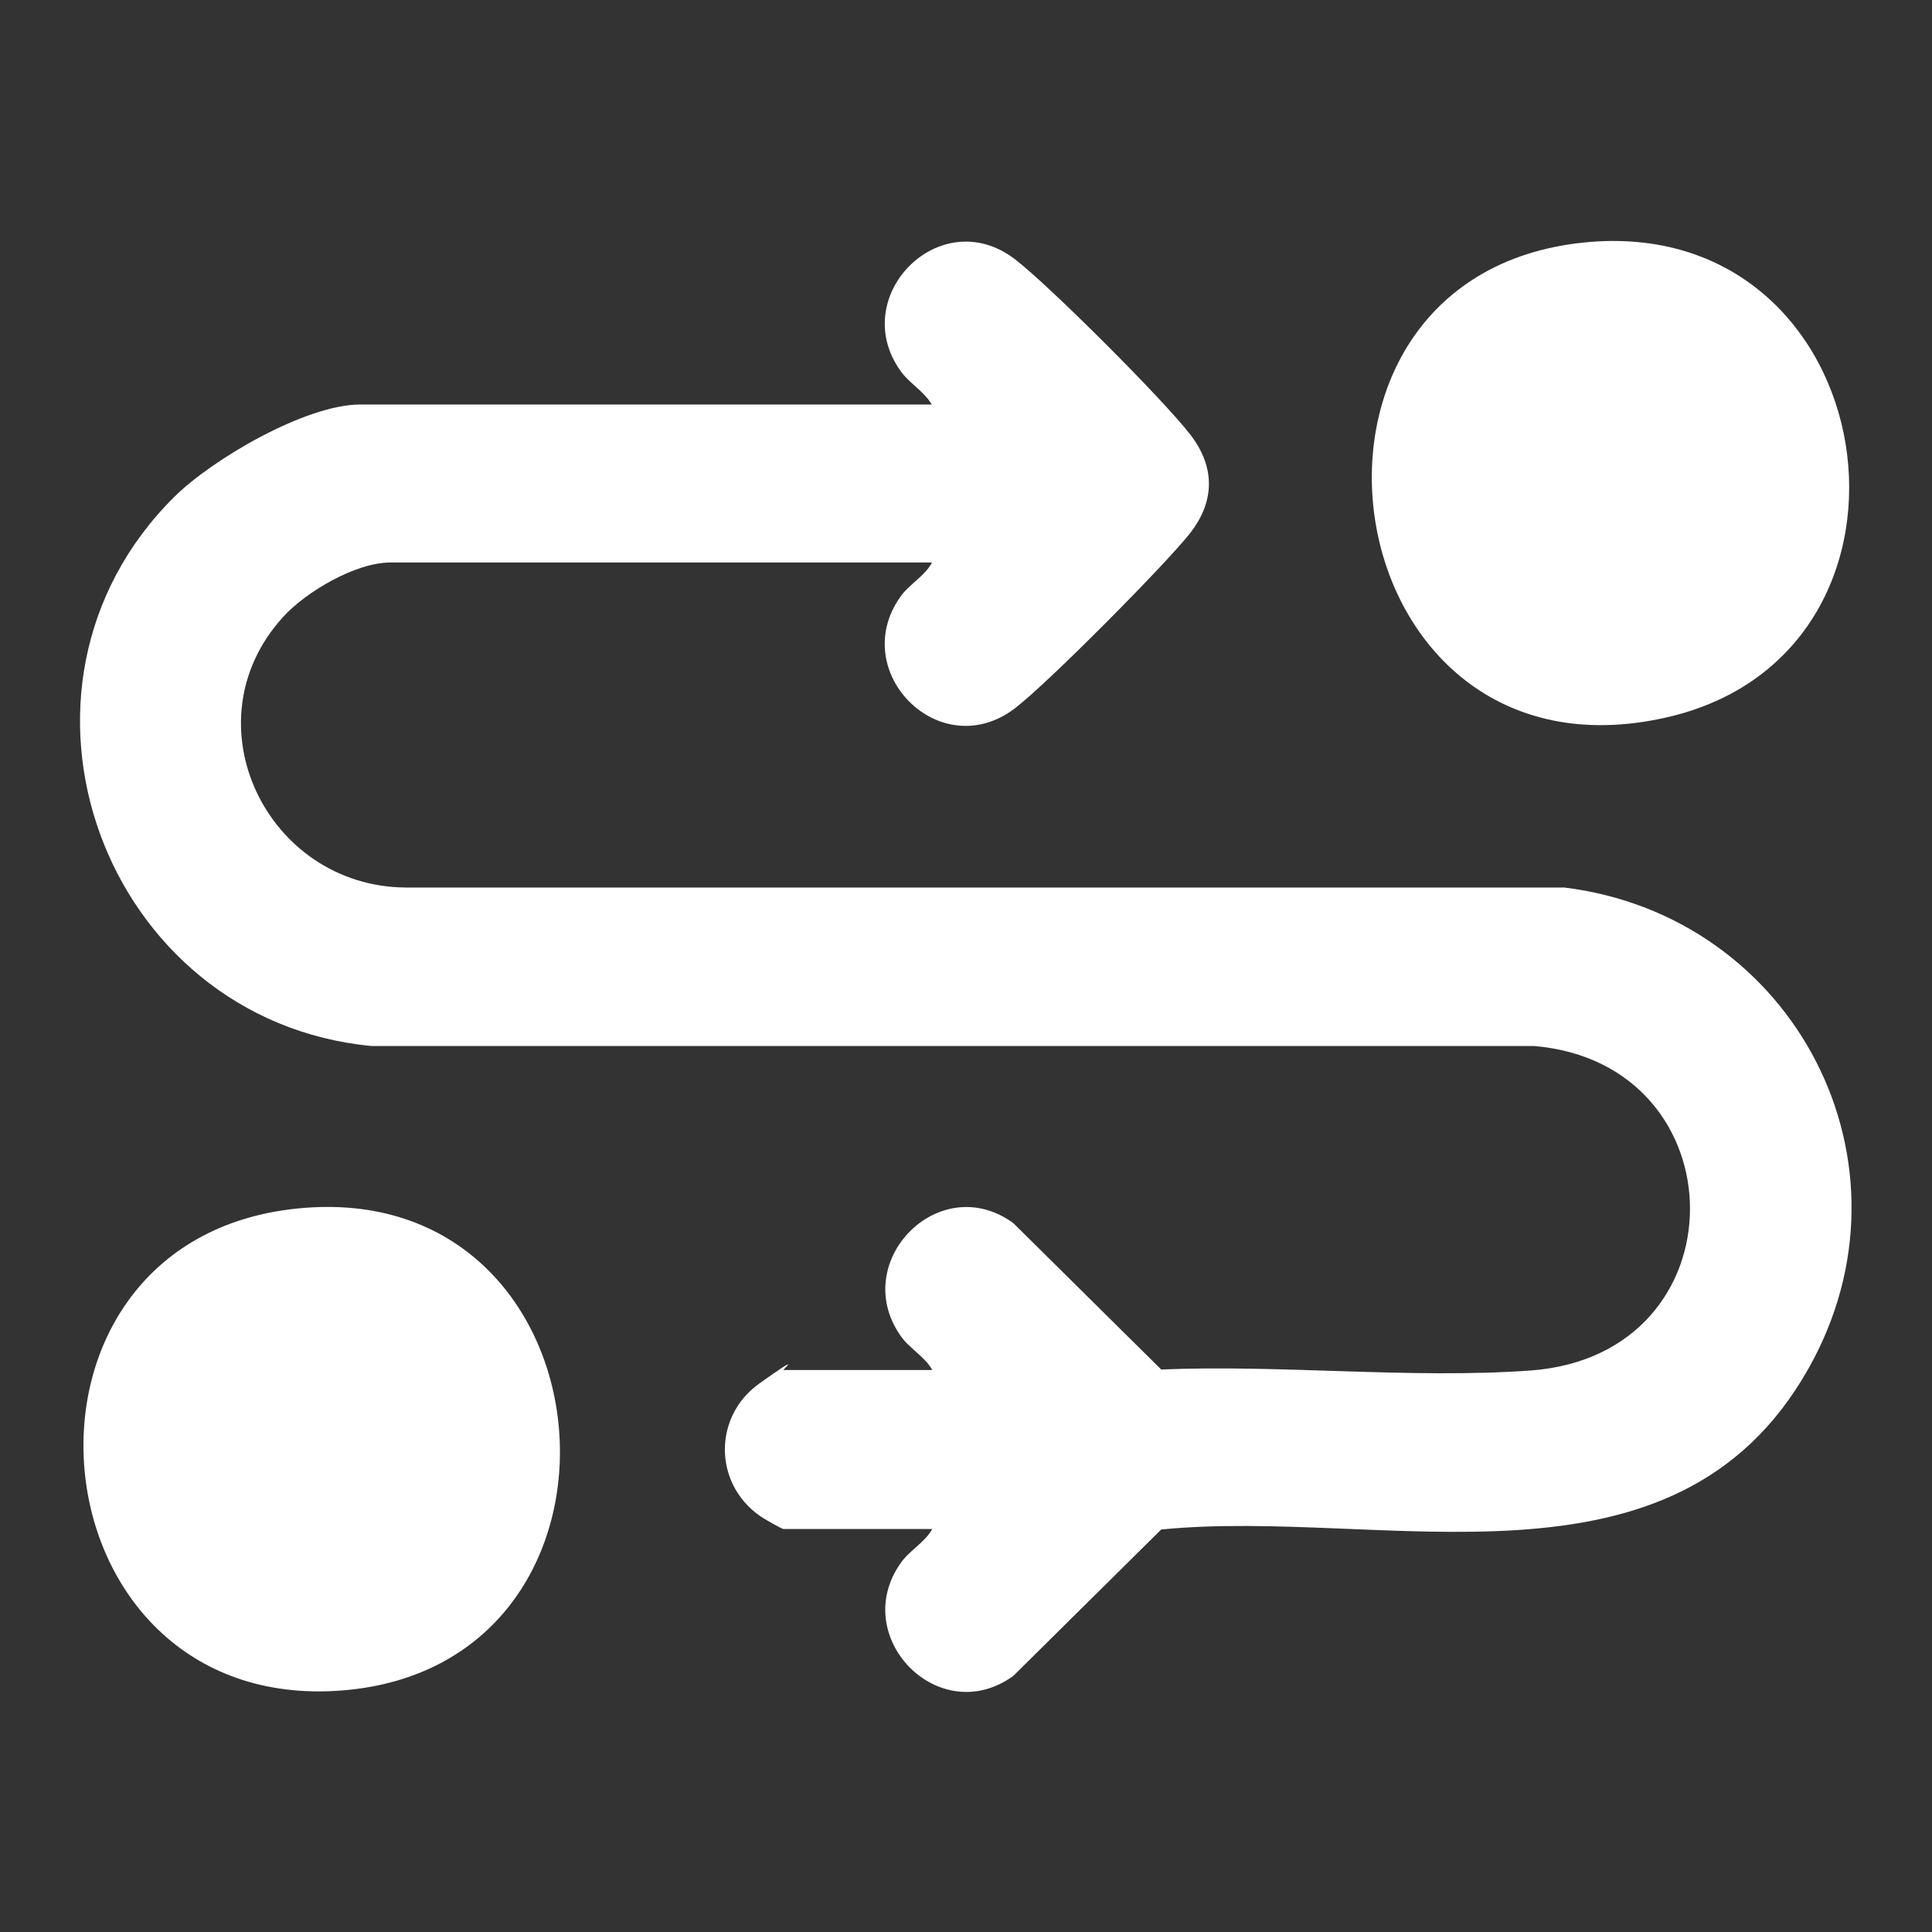 <svg width="384" height="384" viewBox="0 0 384 384" fill="none" xmlns="http://www.w3.org/2000/svg">
<rect x="0" y="0" width="384" height="384" fill="#333333" stroke="none"/>
<path d="M185.2 111.8H77.6C70.701 111.8 60.8 117.6 56.2 122.7C37.2 143.7 53.1 176.2 80.6 176.4H310.9C356.7 182 382.5 231.3 359.4 272.1C332.7 319.3 275.2 299.6 230.8 304L201.4 333.1C186.6 343.8 168.7 325.3 179 310.7C180.7 308.2 183.8 306.6 185.3 303.9H155.7C155.4 303.9 151.5 301.7 150.9 301.2C141.8 294.7 141.8 281.5 150.9 275C160 268.5 155.5 272.3 155.7 272.3H185.3C183.8 269.6 180.7 268 179 265.5C168.7 250.8 186.7 232.4 201.4 243.1L230.8 272.2C254.7 271.2 280.5 274.1 304.201 272.4C346.601 269.3 346.1 211.4 304.9 207.9H73.8C20.601 202.8 -3.8 136.8 34.7 98.7C42.3 91.2 60.8 80.4 71.6 80.4H185.2C183.6 77.7 180.6 76.1 178.9 73.6C168.5 58.8 186.9 40.2 201.7 51.5C208.6 56.8 231.3 79.5 236.6 86.4C241.9 93.3 241.1 100.1 236.6 105.9C232.1 111.7 208.6 135.5 201.7 140.8C186.8 152.1 168.5 133.5 178.9 118.7C180.6 116.2 183.7 114.6 185.2 111.9V111.8Z" fill="white"/>
<path d="M314.8 48.2C374.8 42.1 388.101 129.7 331.201 142.6C264.301 157.8 249.3 54.9 314.8 48.2Z" fill="white"/>
<path d="M59.1 240.2C123 233.7 130.9 331.1 67.9 336C5.5 340.8 -3 246.5 59.1 240.2Z" fill="white"/>
</svg>
